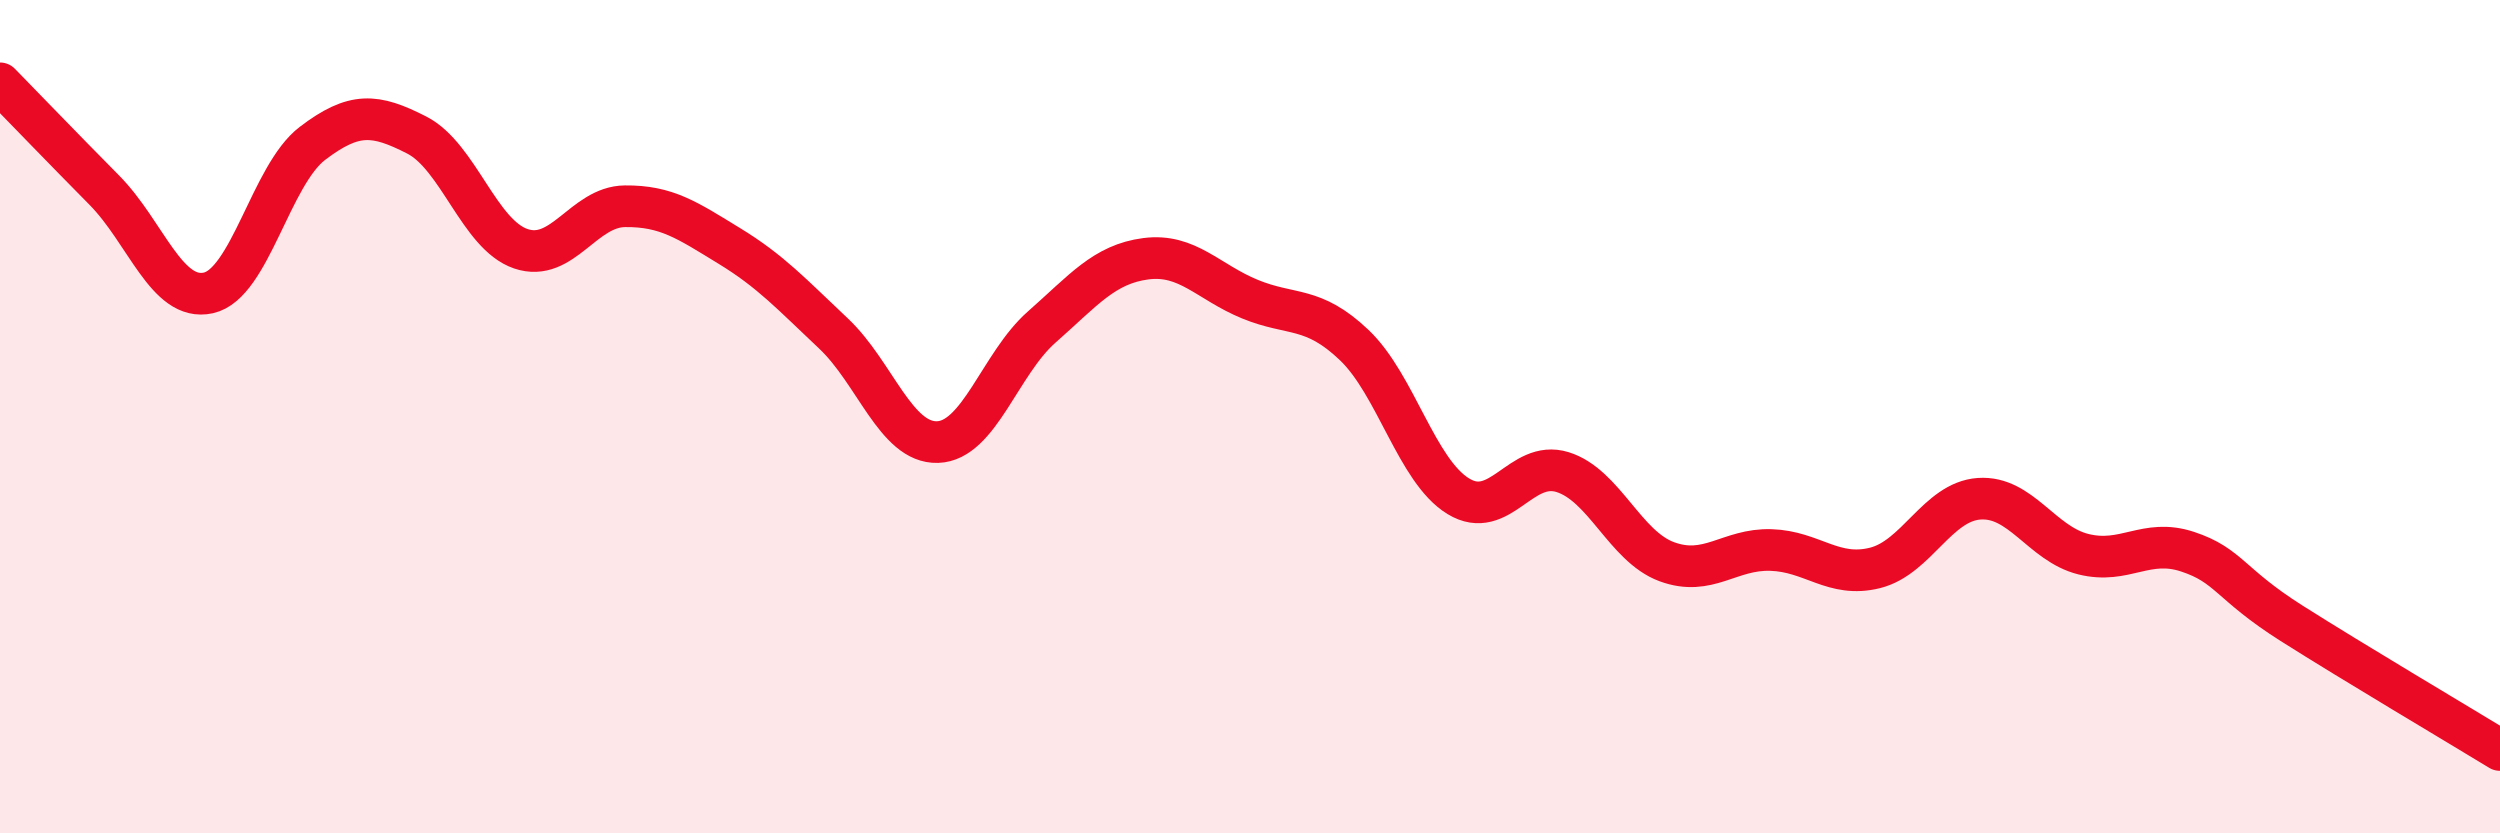 
    <svg width="60" height="20" viewBox="0 0 60 20" xmlns="http://www.w3.org/2000/svg">
      <path
        d="M 0,2 C 0.5,2.51 1.5,3.55 2.5,4.56 C 3.5,5.57 4,7.25 5,7.03 C 6,6.81 6.5,4.2 7.5,3.44 C 8.5,2.68 9,2.73 10,3.24 C 11,3.75 11.5,5.63 12.5,5.97 C 13.5,6.31 14,4.96 15,4.95 C 16,4.94 16.5,5.29 17.5,5.9 C 18.5,6.51 19,7.06 20,8 C 21,8.94 21.5,10.64 22.5,10.61 C 23.5,10.58 24,8.73 25,7.85 C 26,6.97 26.5,6.34 27.5,6.21 C 28.5,6.08 29,6.77 30,7.18 C 31,7.59 31.5,7.33 32.5,8.28 C 33.5,9.23 34,11.3 35,11.91 C 36,12.52 36.5,11.02 37.5,11.33 C 38.5,11.64 39,13.11 40,13.48 C 41,13.85 41.5,13.17 42.5,13.2 C 43.5,13.23 44,13.88 45,13.63 C 46,13.38 46.5,12.04 47.5,11.97 C 48.5,11.9 49,13.05 50,13.3 C 51,13.55 51.5,12.91 52.5,13.24 C 53.5,13.57 53.5,14.01 55,14.96 C 56.5,15.91 59,17.39 60,18L60 20L0 20Z"
        fill="#EB0A25"
        opacity="0.1"
        stroke-linecap="round"
        stroke-linejoin="round"
      />
      <path
        d="M 0,2 C 0.5,2.51 1.5,3.55 2.5,4.56 C 3.5,5.57 4,7.25 5,7.03 C 6,6.81 6.5,4.2 7.5,3.44 C 8.5,2.68 9,2.73 10,3.24 C 11,3.75 11.5,5.63 12.5,5.97 C 13.5,6.31 14,4.96 15,4.95 C 16,4.94 16.5,5.29 17.5,5.9 C 18.5,6.51 19,7.06 20,8 C 21,8.94 21.5,10.64 22.5,10.61 C 23.5,10.58 24,8.73 25,7.85 C 26,6.97 26.5,6.34 27.5,6.21 C 28.5,6.08 29,6.77 30,7.18 C 31,7.59 31.5,7.33 32.5,8.28 C 33.5,9.23 34,11.3 35,11.91 C 36,12.52 36.5,11.02 37.5,11.33 C 38.5,11.64 39,13.11 40,13.48 C 41,13.85 41.5,13.17 42.5,13.2 C 43.5,13.23 44,13.88 45,13.63 C 46,13.38 46.5,12.04 47.5,11.97 C 48.5,11.9 49,13.05 50,13.3 C 51,13.55 51.5,12.91 52.5,13.24 C 53.5,13.57 53.5,14.01 55,14.96 C 56.5,15.91 59,17.39 60,18"
        stroke="#EB0A25"
        stroke-width="1"
        fill="none"
        stroke-linecap="round"
        stroke-linejoin="round"
      />
    </svg>
  